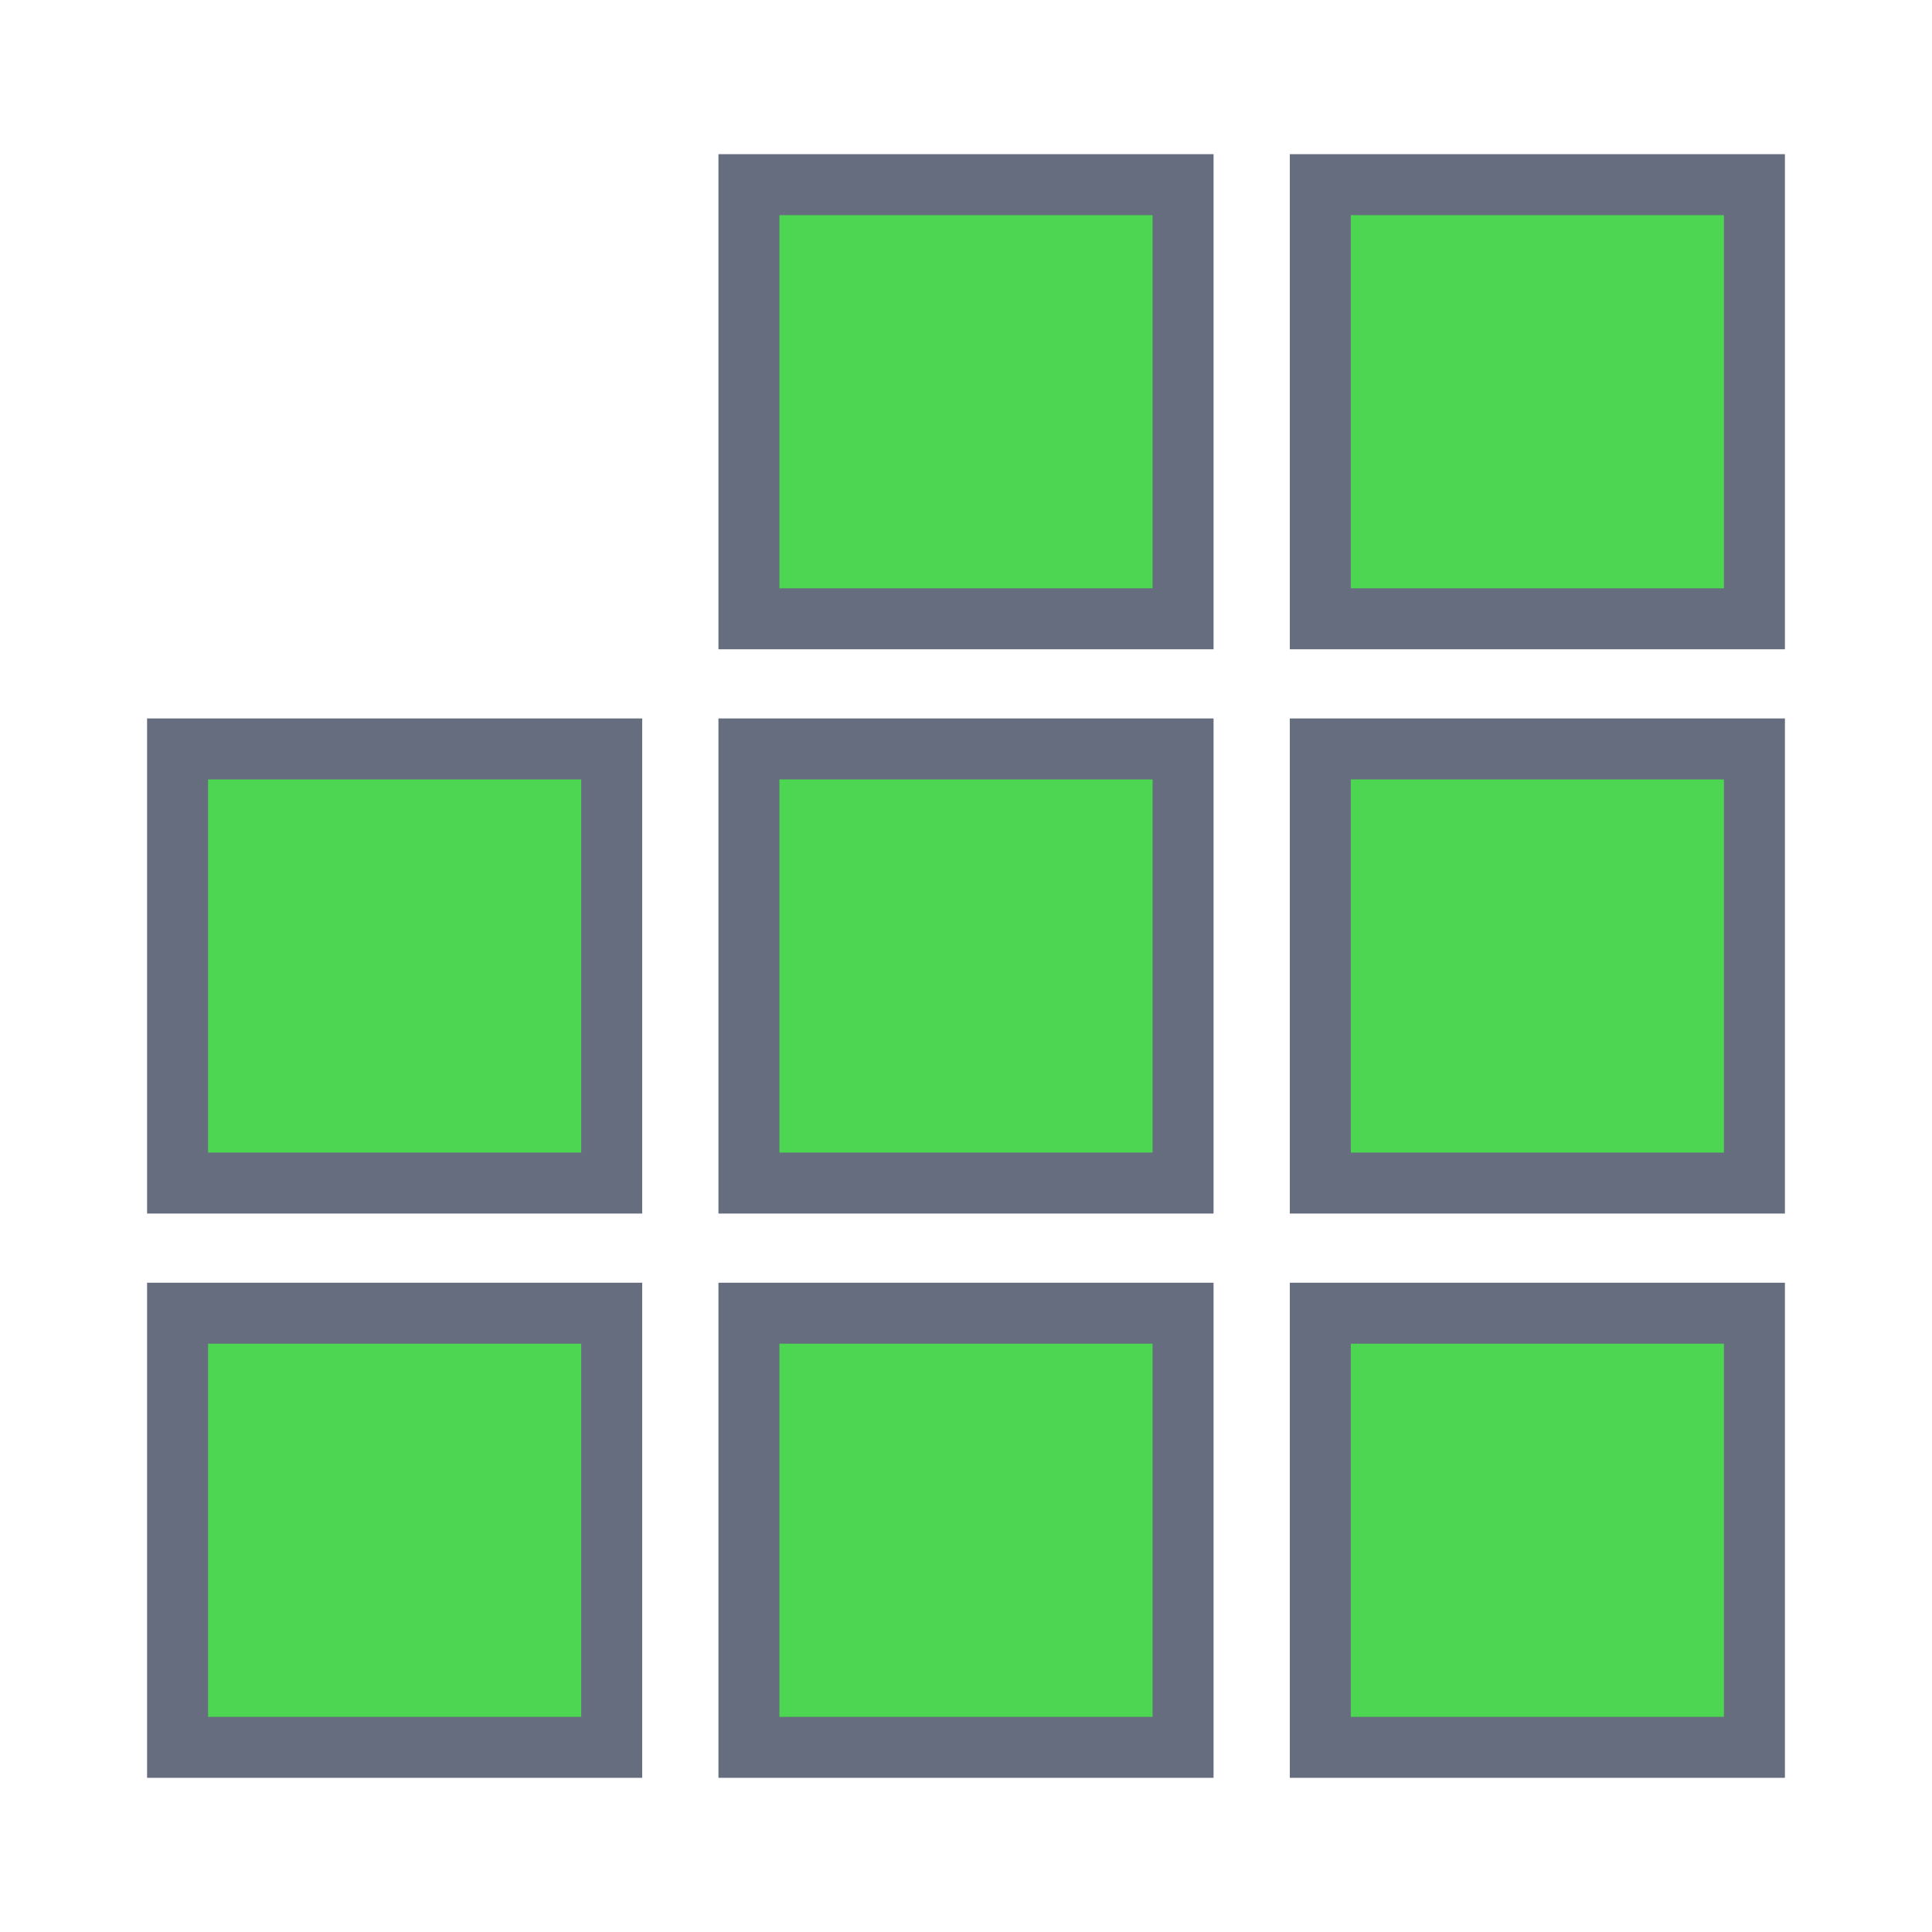 <?xml version="1.0" encoding="UTF-8"?><svg id="Layer_1" xmlns="http://www.w3.org/2000/svg" width="443.6" height="443.6" viewBox="0 0 443.6 443.6"><rect x="40.77" y="301.52" width="99.68" height="99.68" style="fill:#4dd651; stroke:#656d7e; stroke-miterlimit:10; stroke-width:14px;"/><rect x="171.96" y="301.52" width="99.68" height="99.68" style="fill:#4dd651; stroke:#656d7e; stroke-miterlimit:10; stroke-width:14px;"/><rect x="303.15" y="301.52" width="99.68" height="99.68" style="fill:#4dd651; stroke:#656d7e; stroke-miterlimit:10; stroke-width:14px;"/><rect x="40.77" y="171.96" width="99.68" height="99.68" style="fill:#4dd651; stroke:#656d7e; stroke-miterlimit:10; stroke-width:14px;"/><rect x="171.96" y="171.96" width="99.68" height="99.68" style="fill:#4dd651; stroke:#656d7e; stroke-miterlimit:10; stroke-width:14px;"/><rect x="303.15" y="171.96" width="99.68" height="99.68" style="fill:#4dd651; stroke:#656d7e; stroke-miterlimit:10; stroke-width:14px;"/><rect x="171.96" y="42.4" width="99.68" height="99.68" style="fill:#4dd651; stroke:#656d7e; stroke-miterlimit:10; stroke-width:14px;"/><rect x="303.15" y="42.4" width="99.68" height="99.68" style="fill:#4dd651; stroke:#656d7e; stroke-miterlimit:10; stroke-width:14px;"/></svg>